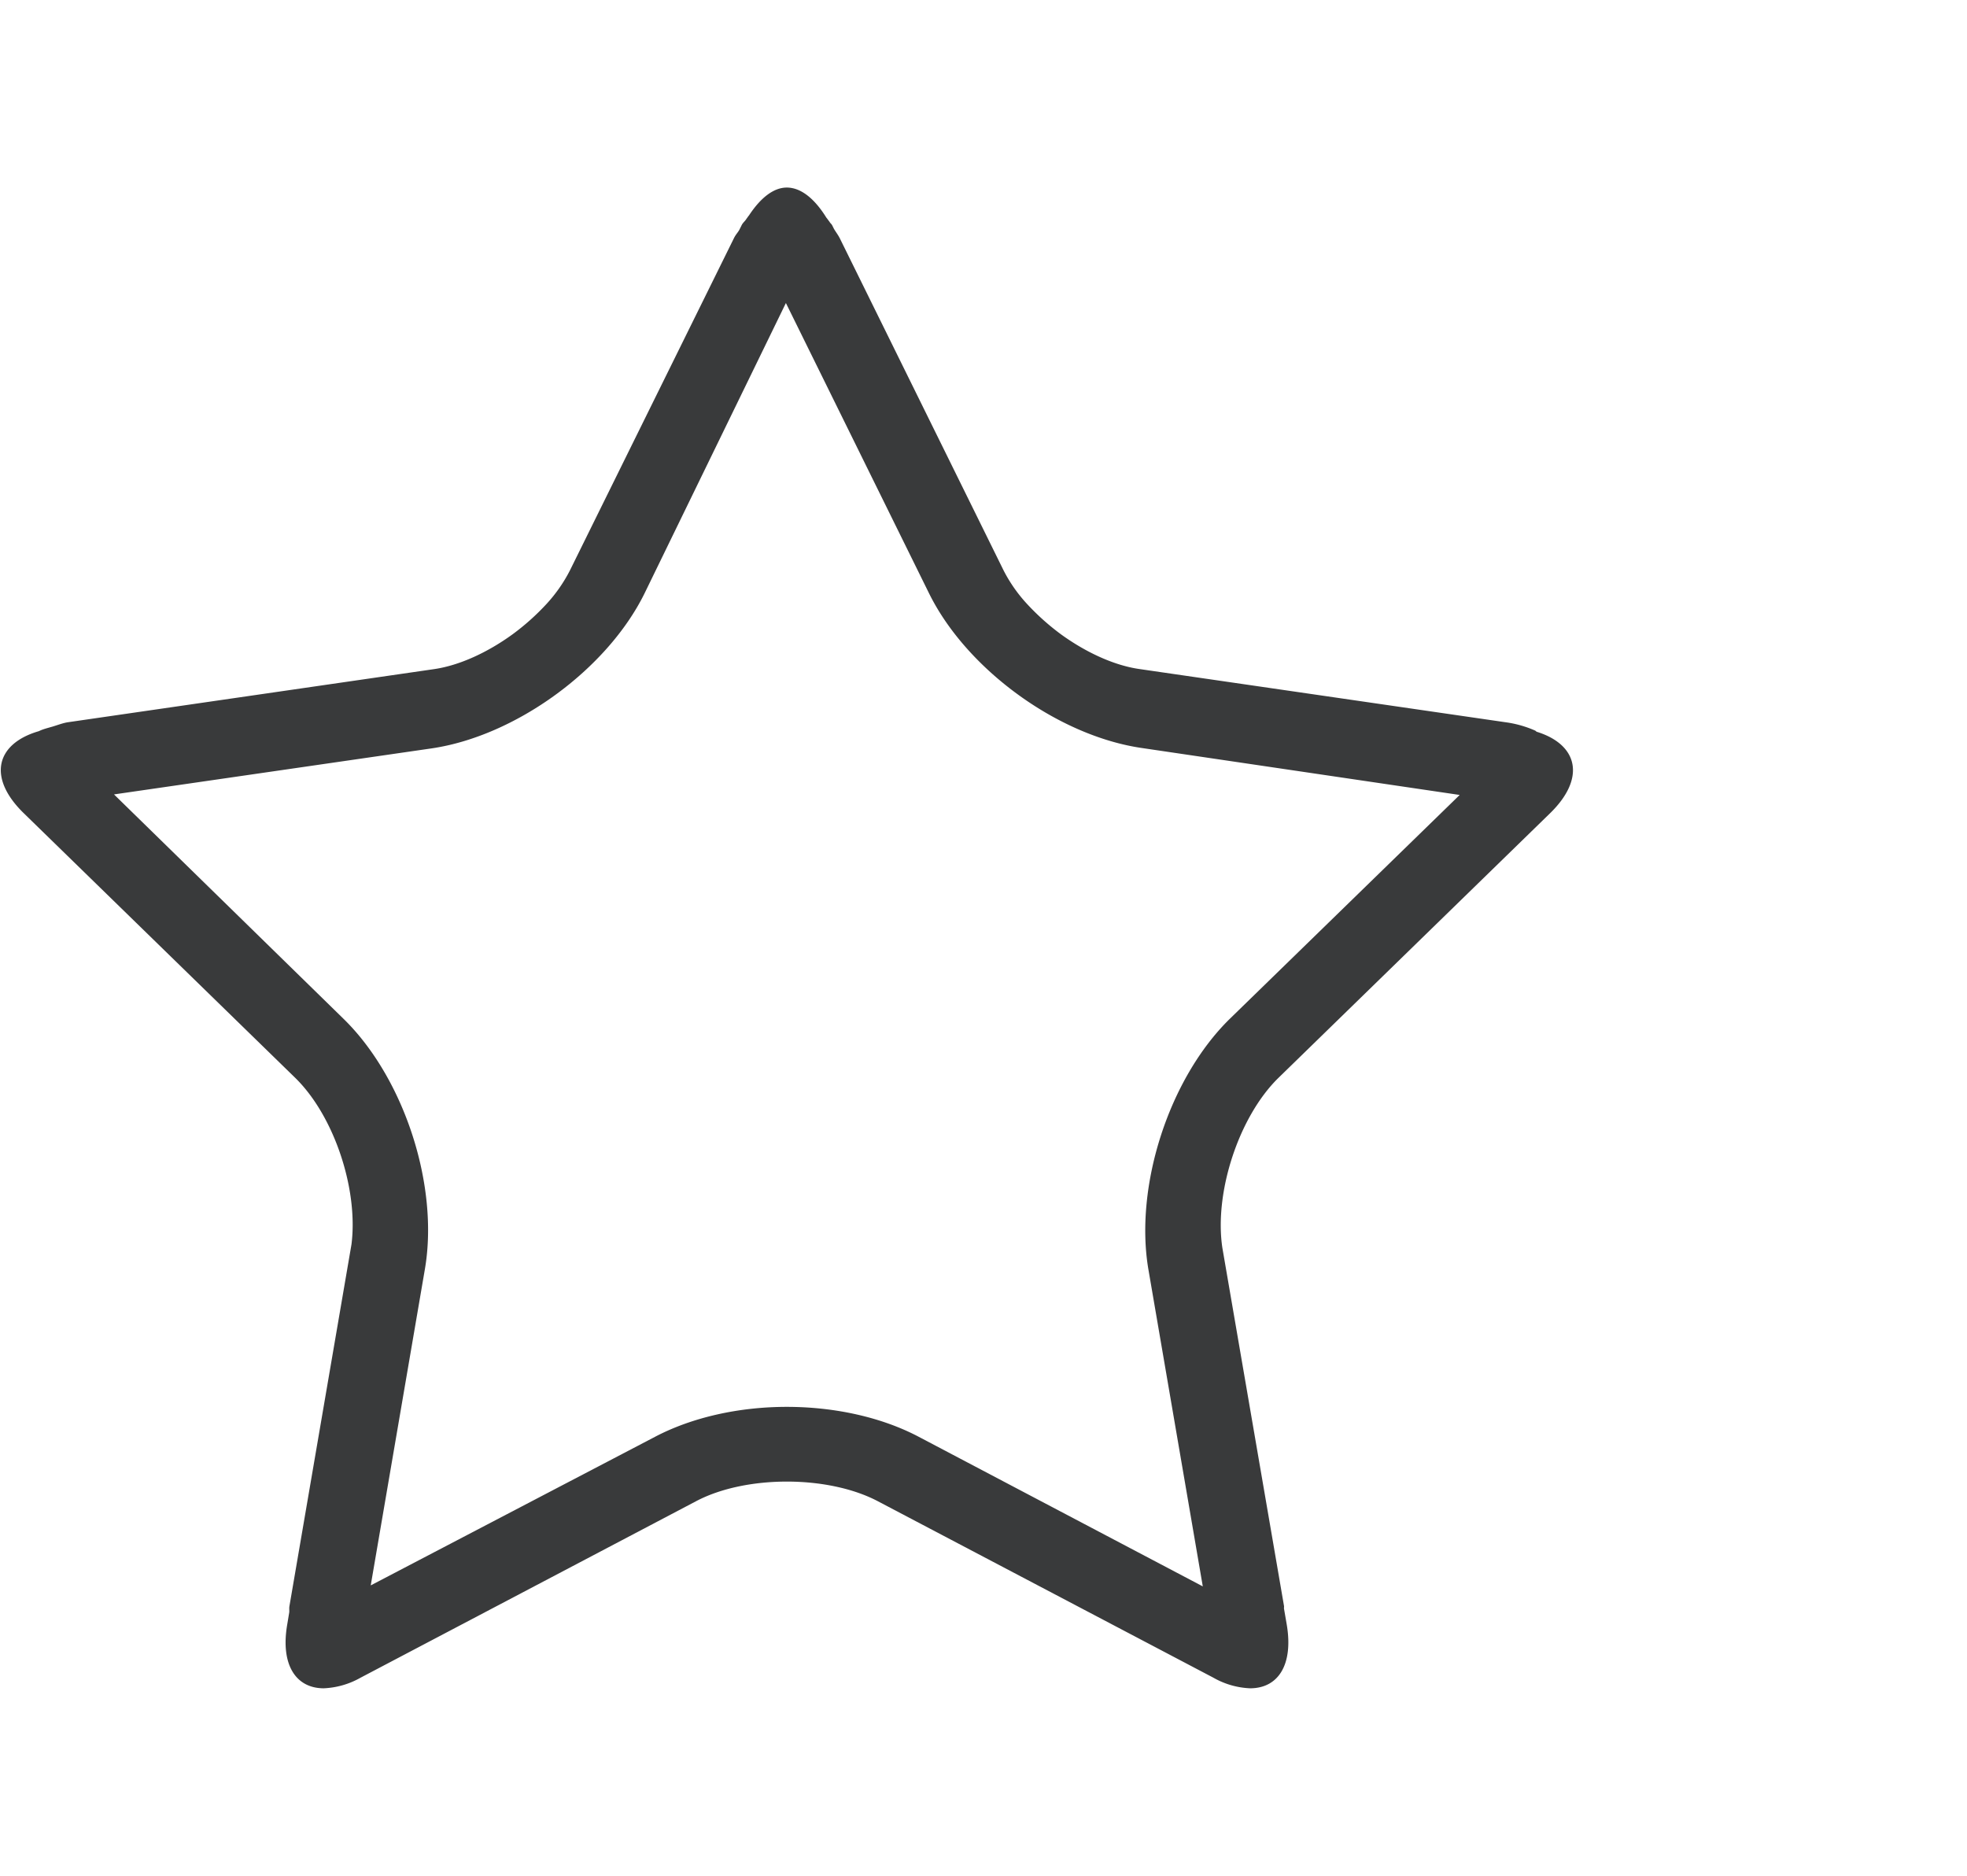 <svg version="1.0" xmlns="http://www.w3.org/2000/svg" width="21.775" height="20.762" xml:space="preserve">
    <path fill="#393A3B" d="M17.161 9c.397-.388.308-.758-.148-.9-.008-.003-.012-.011-.02-.014a1.217 1.217 0 0 0-.328-.092l-4.053-.589c-.279-.04-.589-.184-.86-.379a2.667 2.667 0 0 1-.386-.345 1.655 1.655 0 0 1-.255-.365L9.298 2.64c-.02-.04-.044-.07-.066-.107l-.019-.038c-.009-.018-.021-.023-.03-.04-.012-.015-.023-.032-.035-.046-.129-.208-.28-.333-.438-.333-.15 0-.294.119-.419.309-.01.011-.018.025-.027.036-.017.029-.039.041-.055.074l-.026.052c-.02.033-.041.053-.06.093L6.309 6.314a1.674 1.674 0 0 1-.259.371 2.629 2.629 0 0 1-.376.336c-.274.199-.586.344-.867.385l-4.054.588c-.055.008-.119.033-.18.051H.572c-.05.015-.095.025-.142.048-.475.138-.572.513-.168.907l3.007 2.931c.431.422.699 1.233.622 1.842l-.687 4.005c-.004.025 0 .045-.002.068l-.022.133c-.077.446.094.708.404.708a.903.903 0 0 0 .407-.117l3.717-1.955c.276-.145.641-.216 1.003-.216.364 0 .729.072 1.004.216l3.718 1.955a.893.893 0 0 0 .406.117c.312 0 .481-.262.405-.708l-.03-.174c-.001-.012.002-.019 0-.03l-.682-3.962c-.093-.612.181-1.452.62-1.882L17.161 9zm-4.448 5.051.602 3.508-3.145-1.656c-.404-.213-.922-.331-1.46-.331-.535 0-1.052.118-1.458.331l-3.148 1.645.599-3.497c.16-.925-.228-2.119-.901-2.775l-2.54-2.483 3.513-.509c.929-.135 1.944-.872 2.36-1.716L8.7 3.354l1.584 3.212c.416.844 1.431 1.581 2.361 1.714l3.514.519-2.546 2.479c-.67.657-1.057 1.848-.9 2.773z"/>
</svg>
